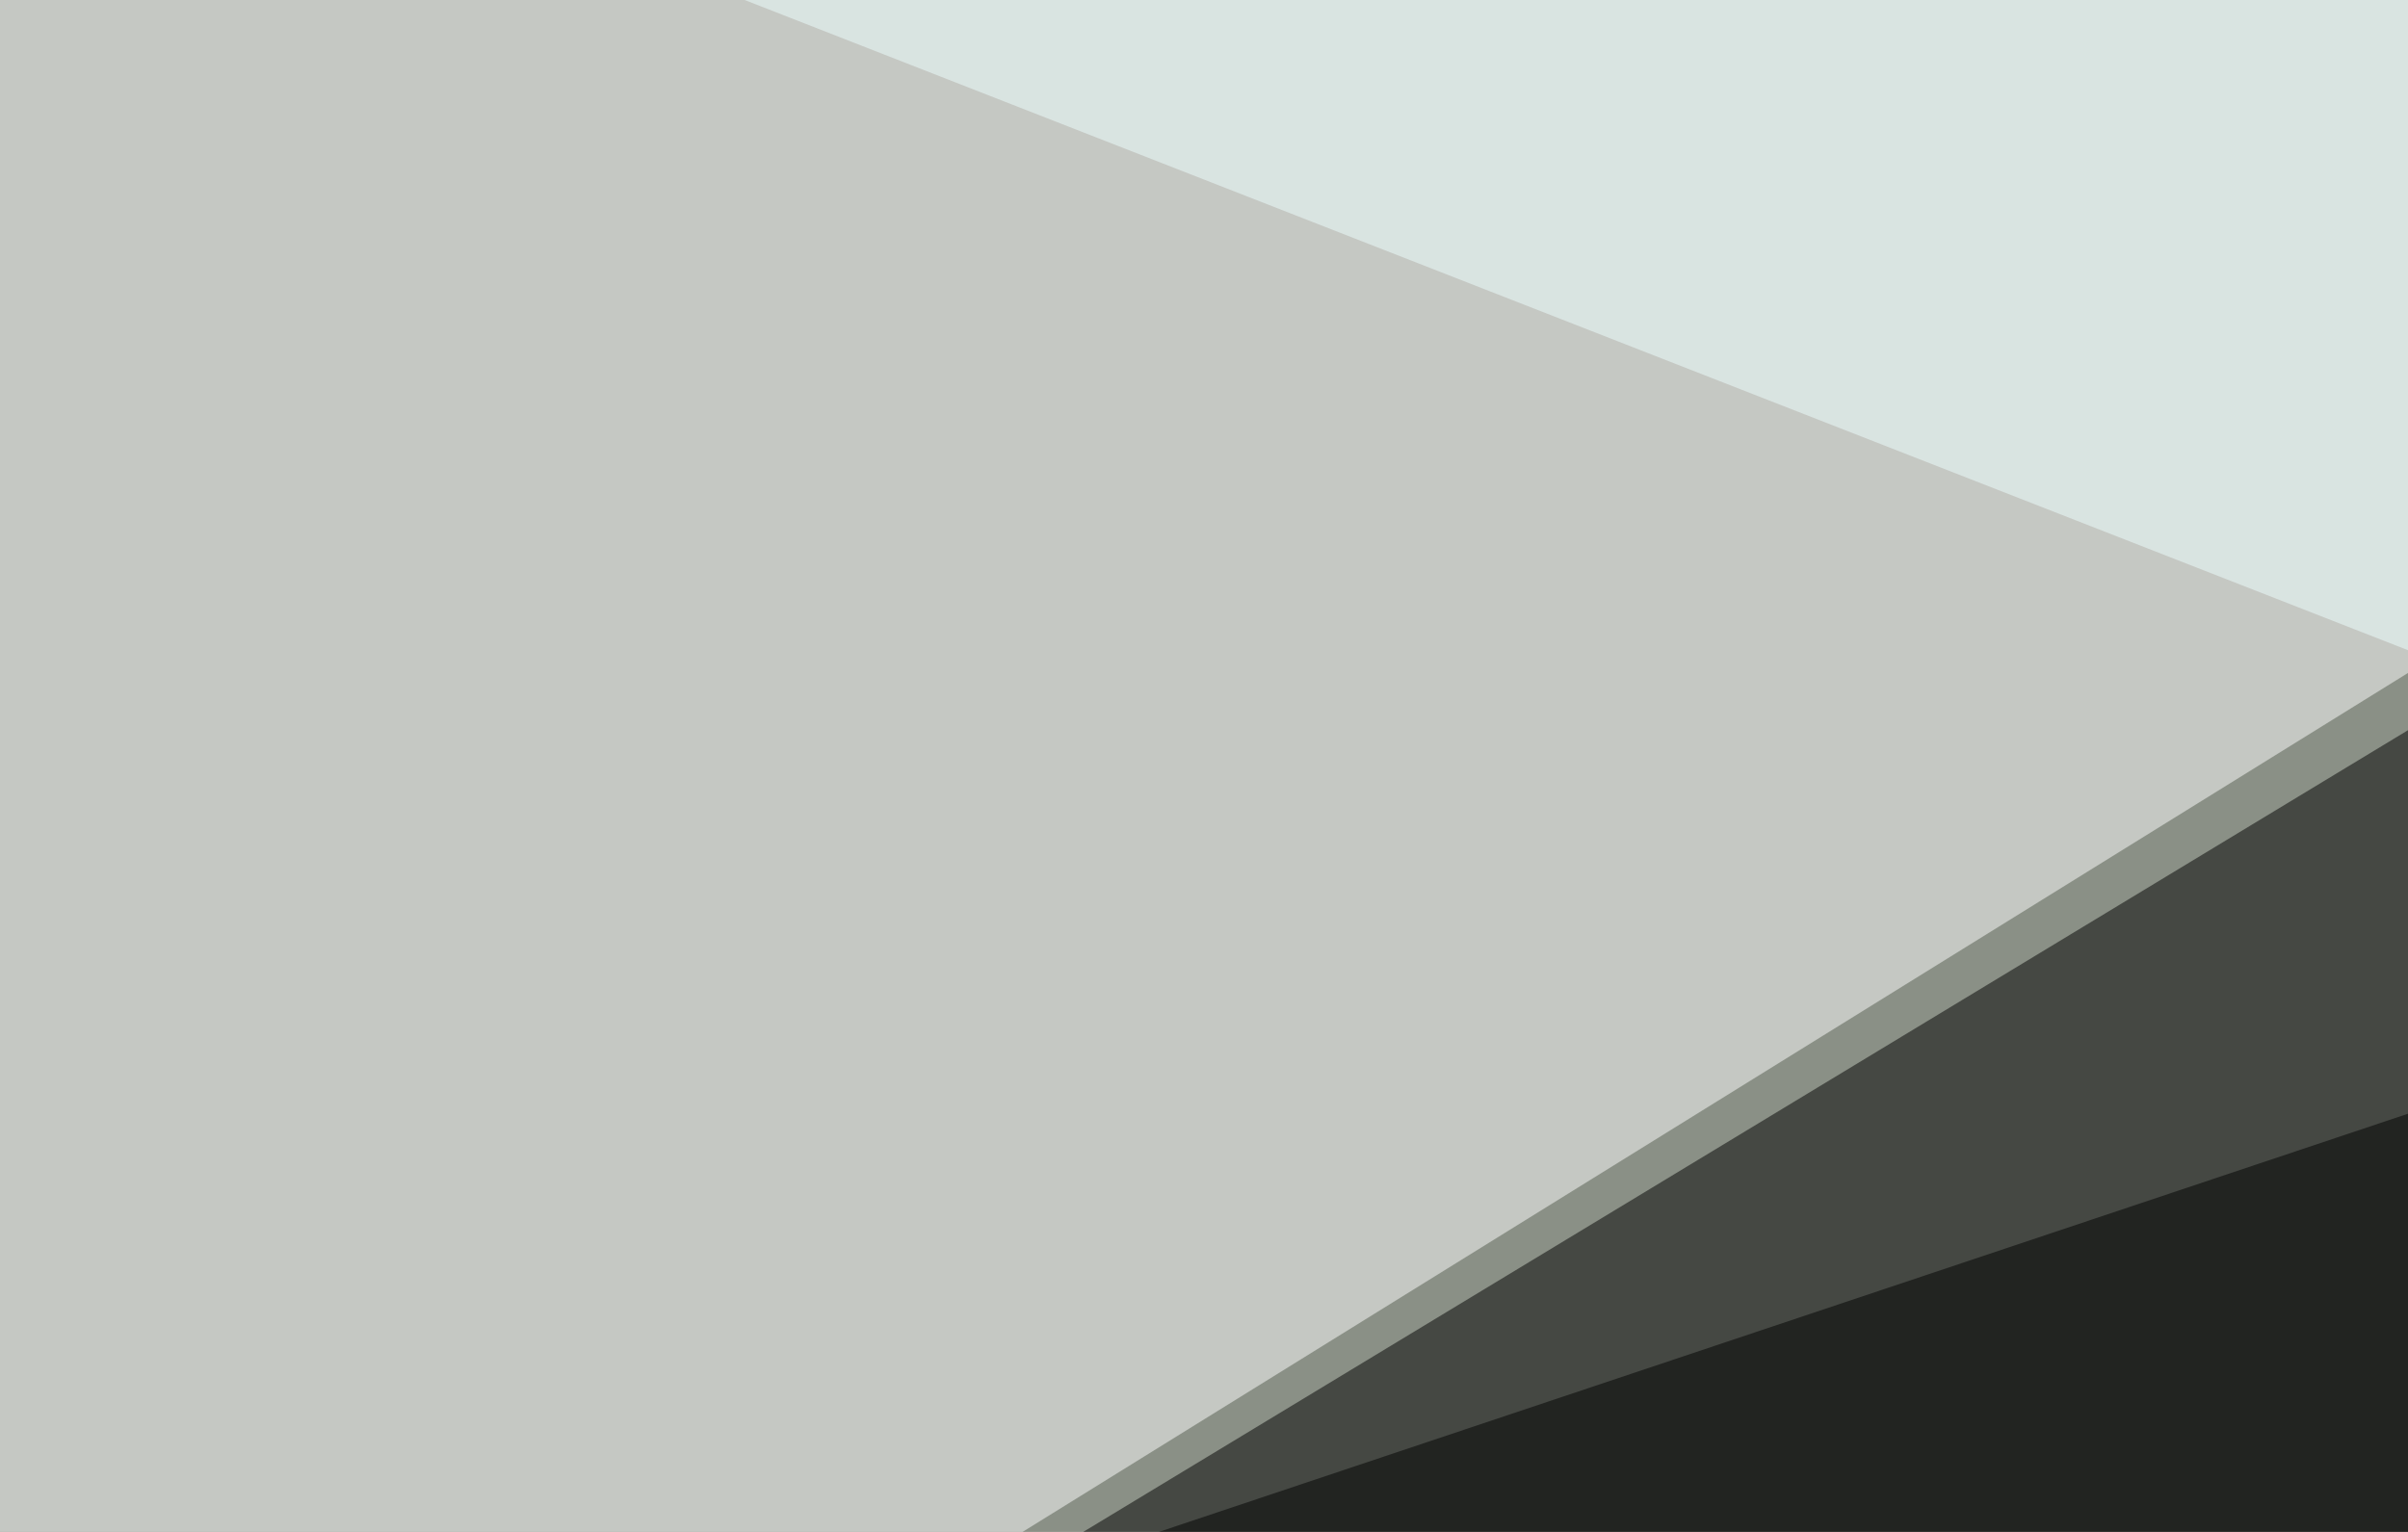 <svg xmlns="http://www.w3.org/2000/svg" width="550" height="350" ><filter id="a"><feGaussianBlur stdDeviation="55"/></filter><rect width="100%" height="100%" fill="#8a9086"/><g filter="url(#a)"><g fill-opacity=".5"><path d="M107 435l688.4 111.4L649 106.9z"/><path fill="#fff" d="M-45.4 523l38-568.4L795.5 1.5z"/><path fill="#efffff" d="M68.8-39.6l712 278.4L748.5-1.5z"/><path d="M736.8 191.9L775 546.4 133.3 394z"/></g></g></svg>